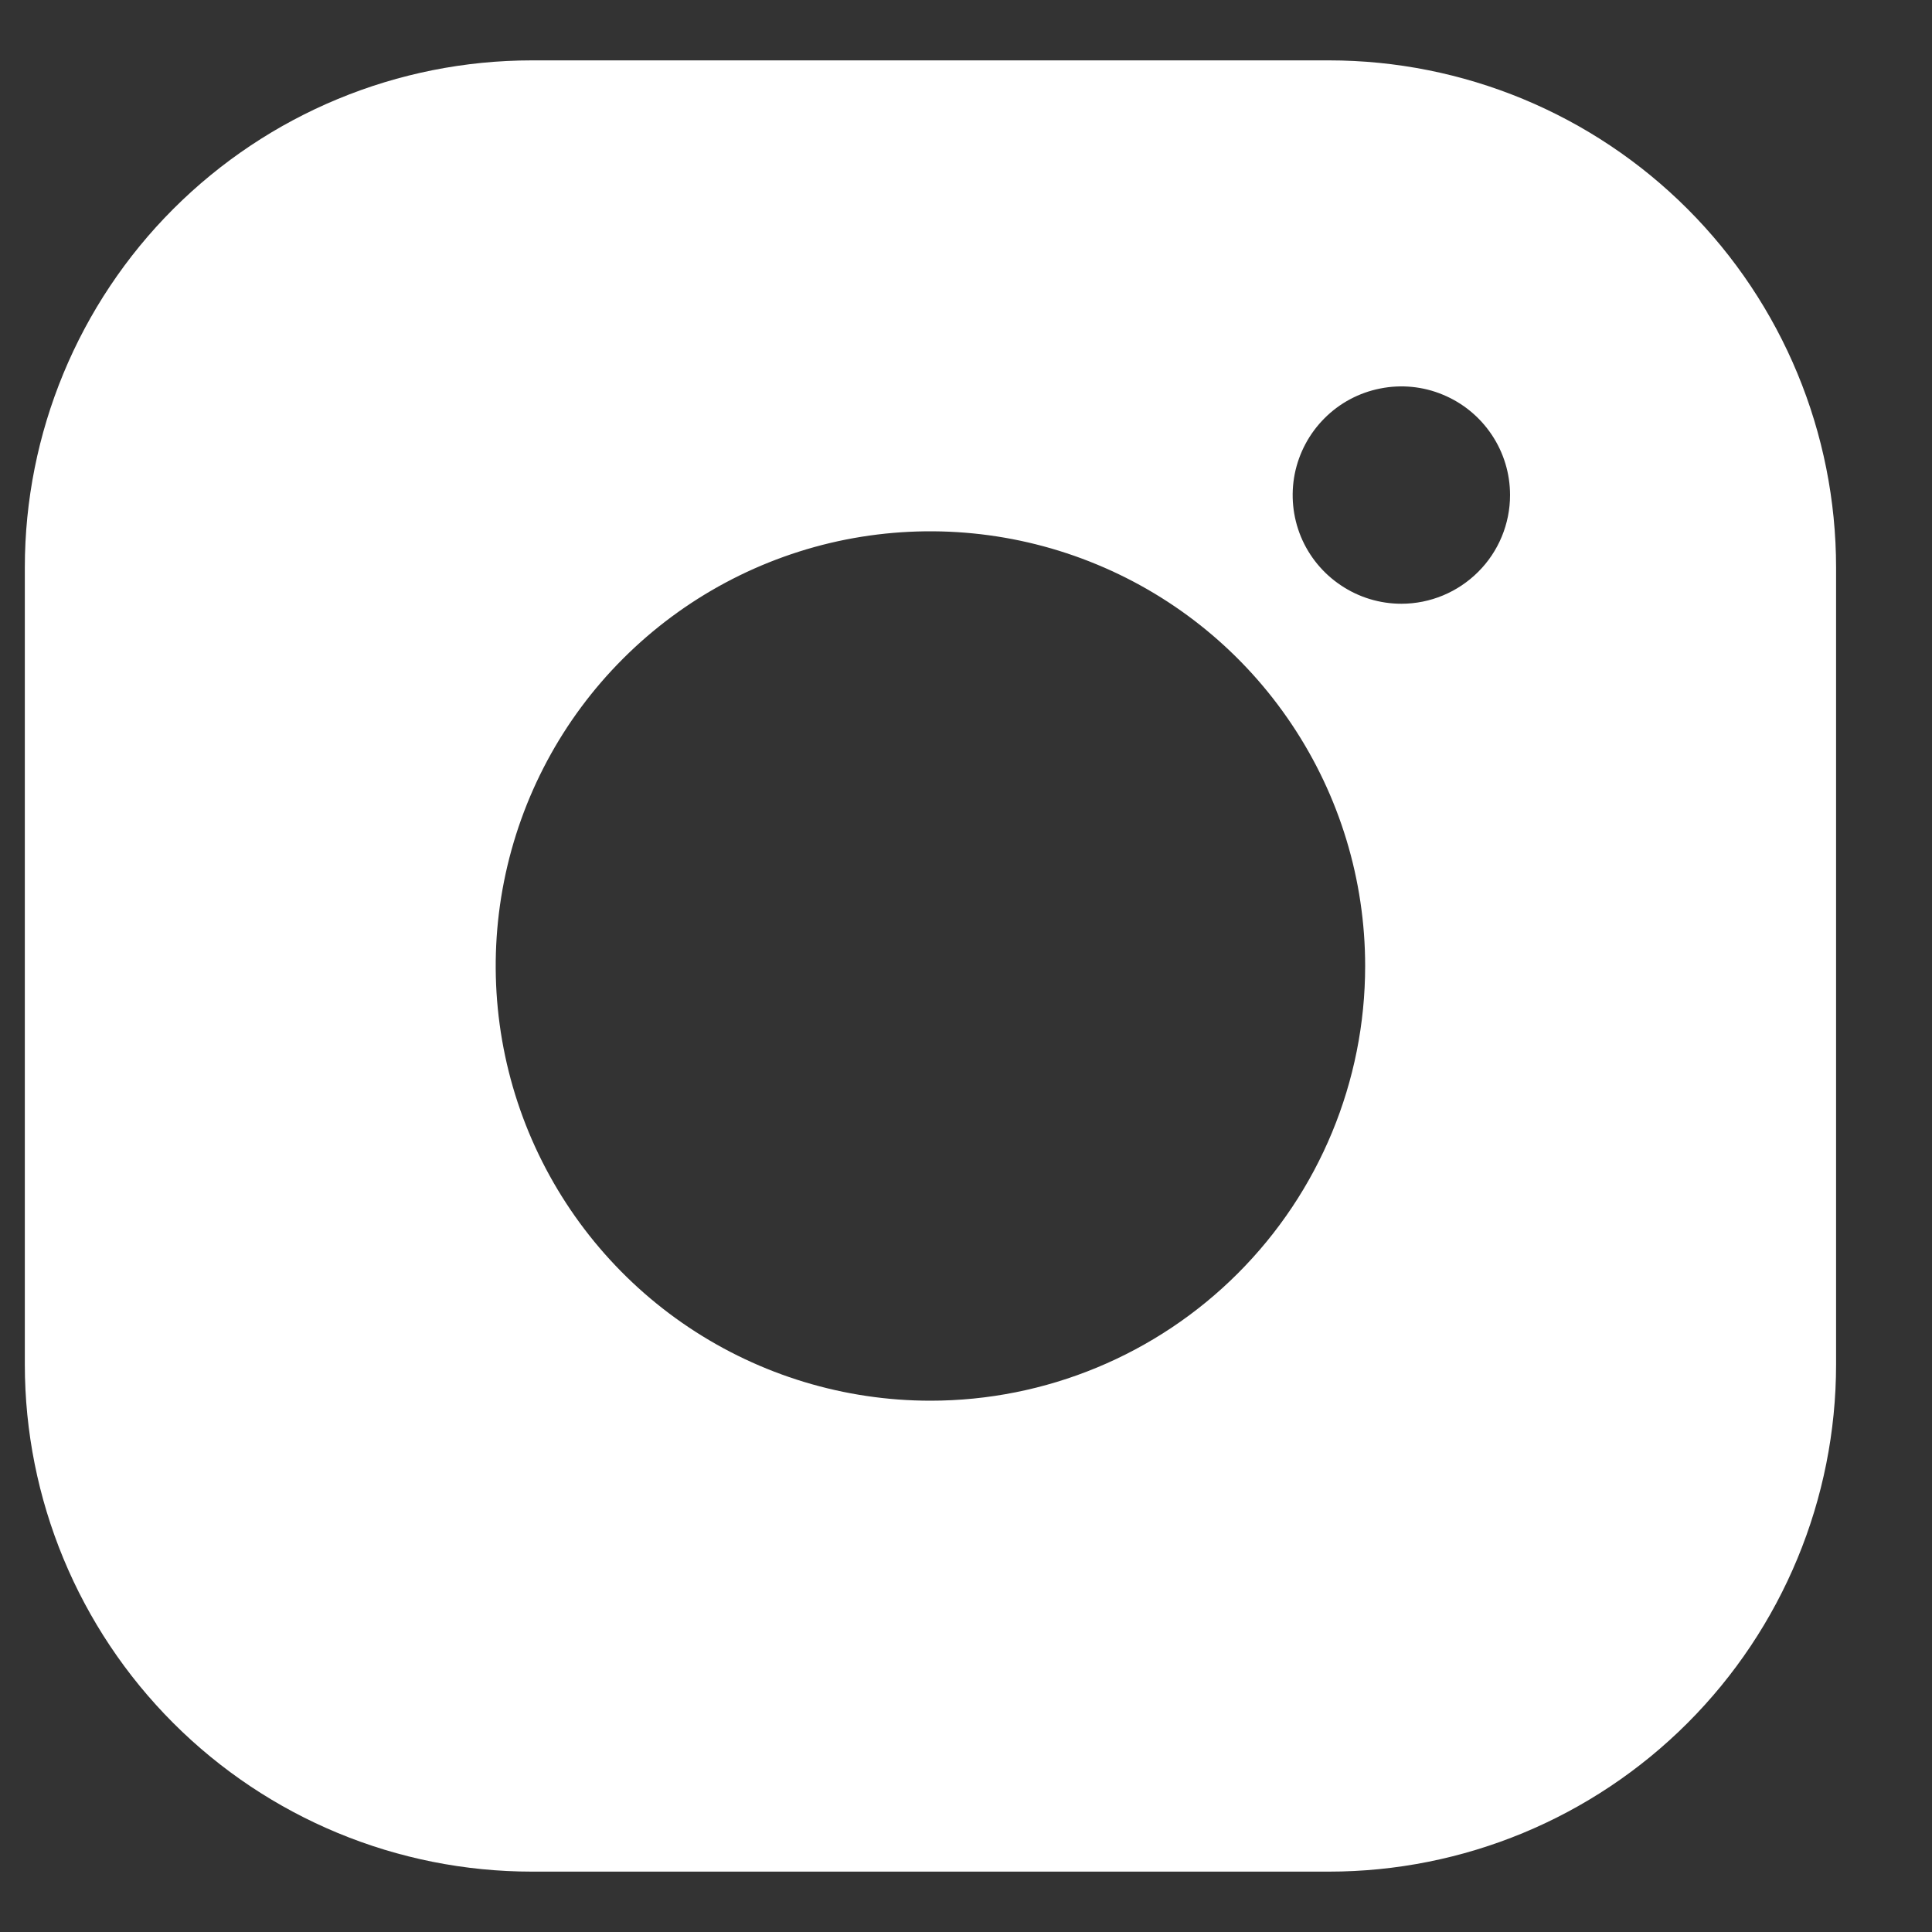 <svg width="20" height="20" viewBox="0 0 20 20" fill="none" xmlns="http://www.w3.org/2000/svg">
<rect x="0" y="0" width="20" height="20" fill="#333333" stroke="none"/>
<path d="M13.757 0.625H5.507C4.114 0.625 2.779 1.178 1.794 2.163C0.81 3.147 0.257 4.483 0.257 5.875V14.125C0.257 15.517 0.81 16.853 1.794 17.837C2.779 18.822 4.114 19.375 5.507 19.375H13.757C15.149 19.375 16.484 18.822 17.469 17.837C18.453 16.853 19.007 15.517 19.007 14.125V5.875C19.007 4.483 18.453 3.147 17.469 2.163C16.484 1.178 15.149 0.625 13.757 0.625ZM9.632 14.5C8.742 14.5 7.872 14.236 7.132 13.742C6.391 13.247 5.815 12.544 5.474 11.722C5.134 10.9 5.044 9.995 5.218 9.122C5.392 8.249 5.82 7.447 6.45 6.818C7.079 6.189 7.881 5.76 8.754 5.586C9.627 5.413 10.531 5.502 11.354 5.843C12.176 6.183 12.879 6.76 13.373 7.5C13.868 8.24 14.132 9.11 14.132 10C14.132 11.194 13.658 12.338 12.814 13.182C11.97 14.026 10.825 14.5 9.632 14.5ZM14.507 6.25C14.284 6.25 14.067 6.184 13.882 6.06C13.697 5.937 13.552 5.761 13.467 5.556C13.382 5.35 13.36 5.124 13.403 4.906C13.447 4.687 13.554 4.487 13.711 4.33C13.868 4.172 14.069 4.065 14.287 4.022C14.505 3.978 14.732 4 14.937 4.086C15.143 4.171 15.318 4.315 15.442 4.5C15.566 4.685 15.632 4.902 15.632 5.125C15.632 5.423 15.513 5.71 15.302 5.92C15.091 6.131 14.805 6.25 14.507 6.25Z" fill="white"/>
</svg>
